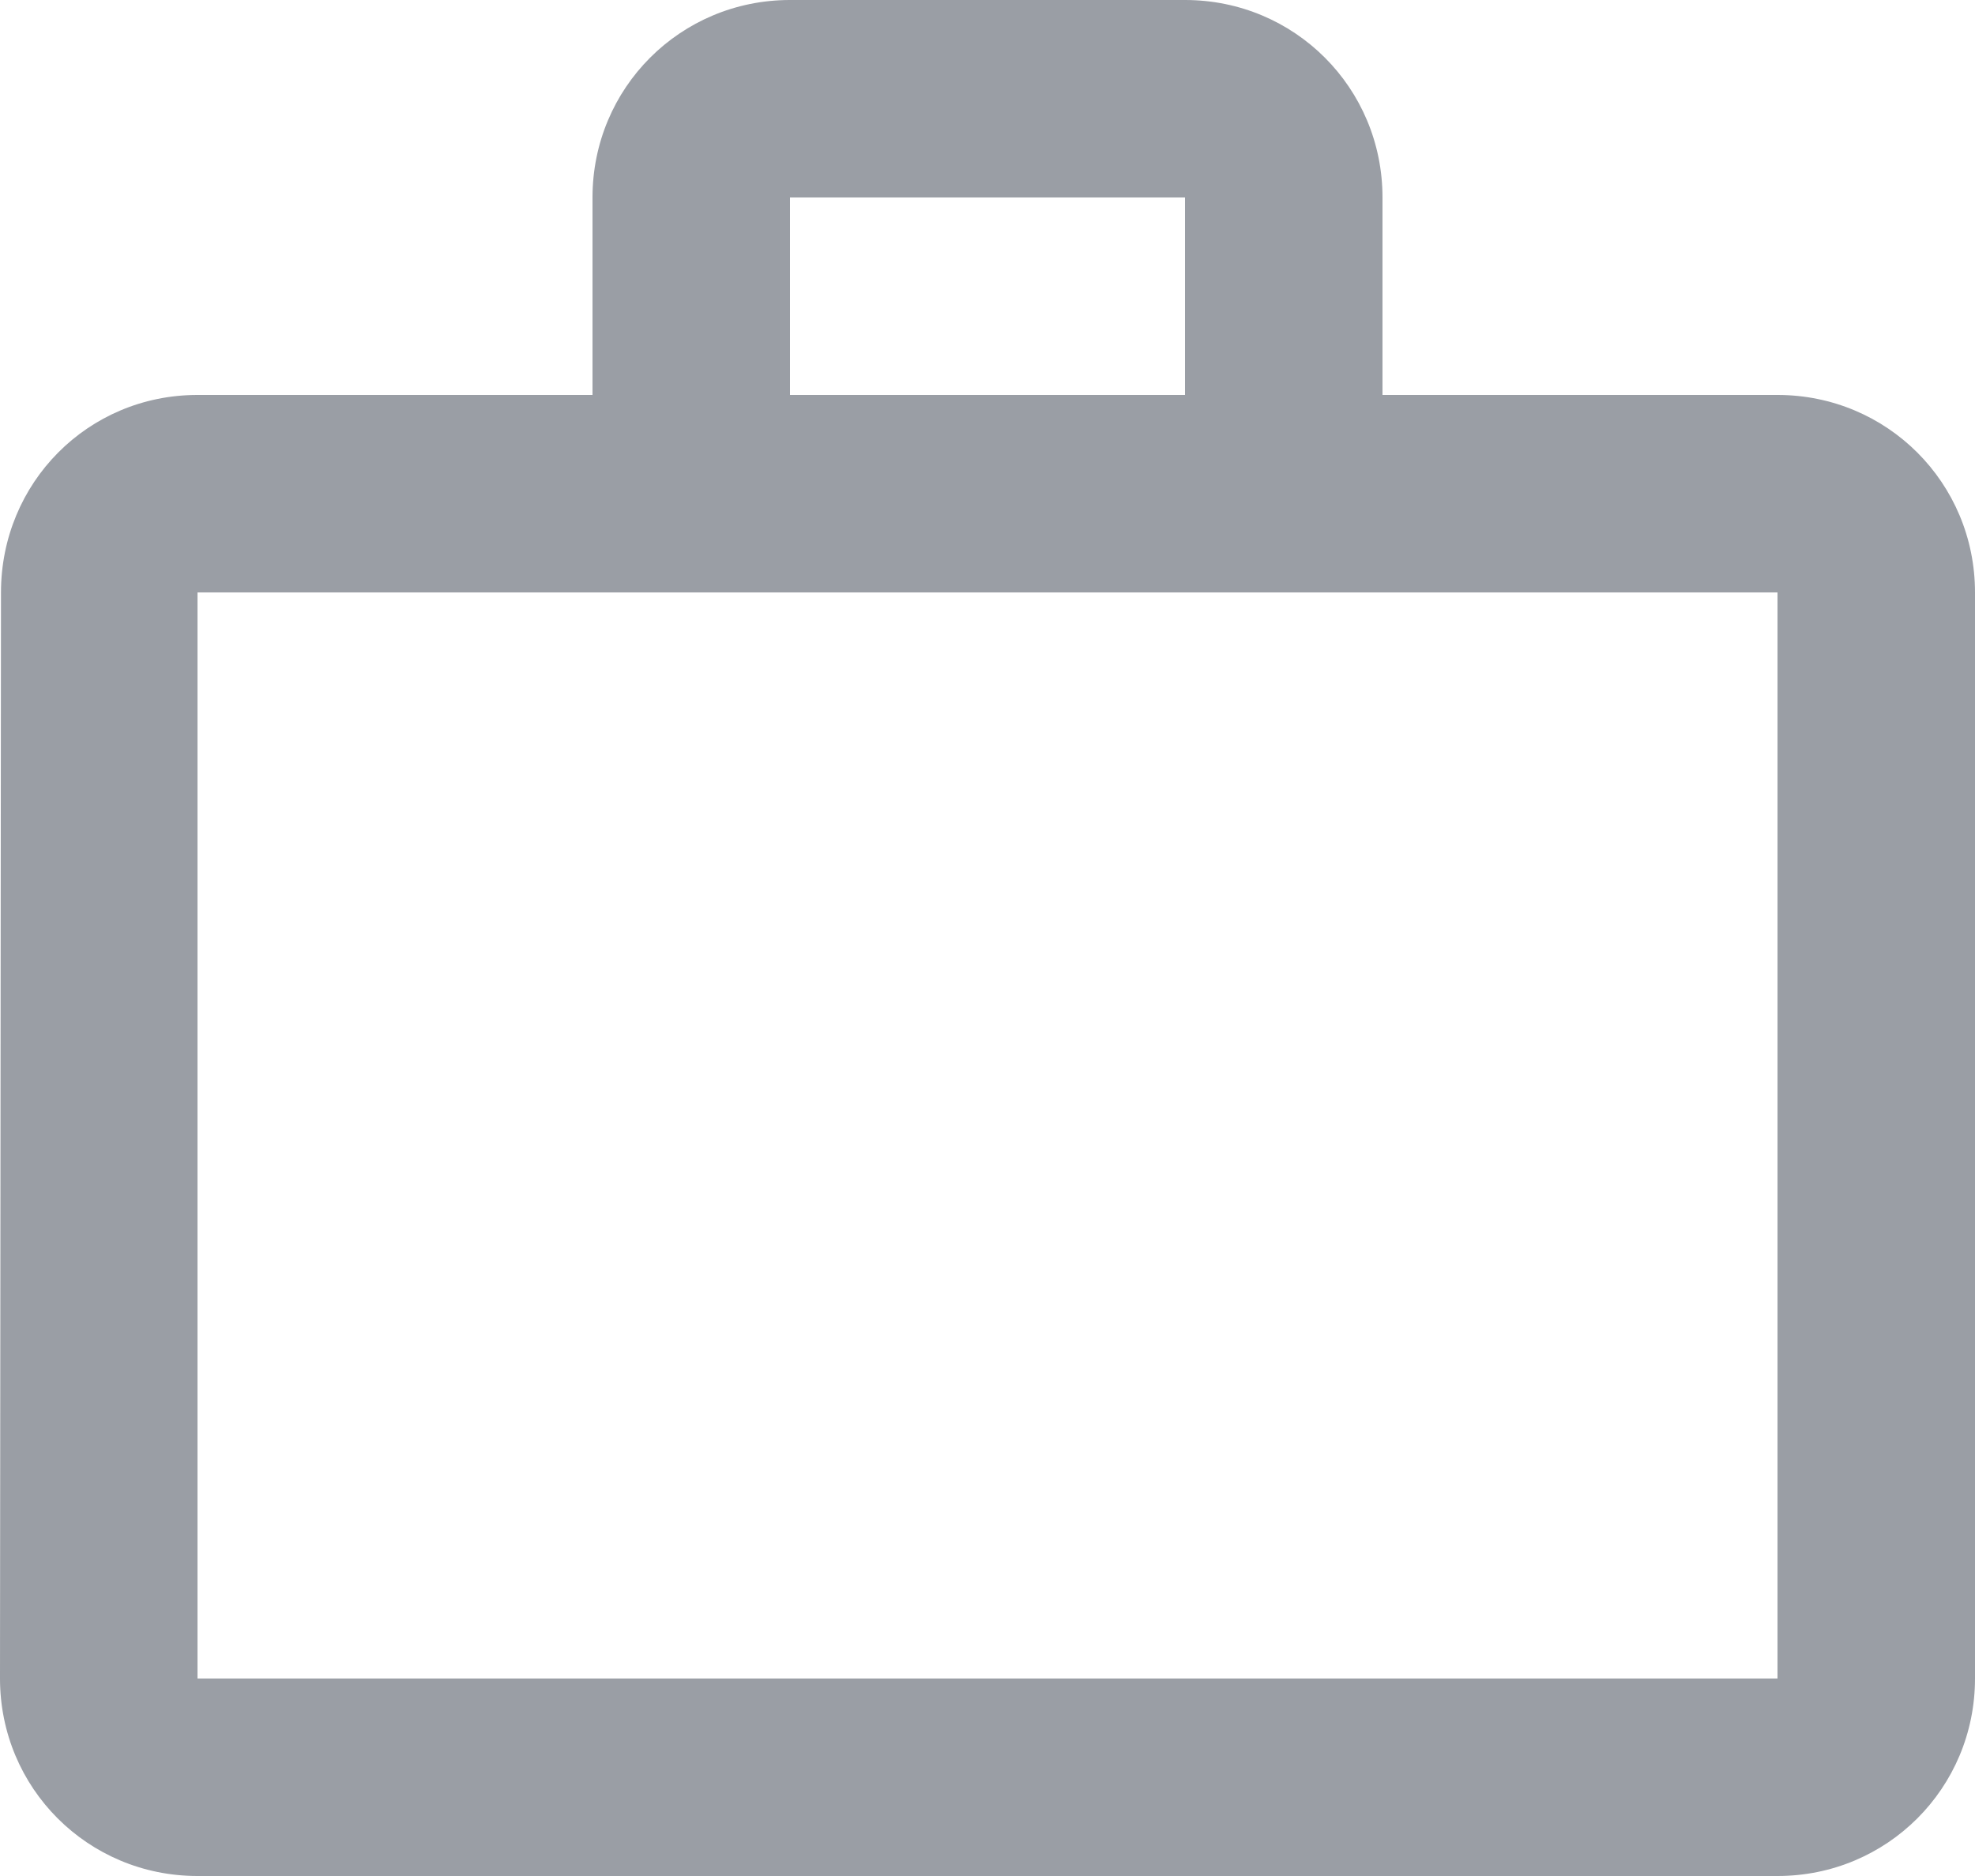 <svg width="20" height="19" viewBox="0 0 20 19" fill="none" xmlns="http://www.w3.org/2000/svg">
<path d="M12 4V2H8V4H12ZM2 6V17H18V6H2ZM18 4C19.11 4 20 4.89 20 6V17C20 18.11 19.11 19 18 19H2C0.89 19 0 18.11 0 17L0.01 6C0.01 4.89 0.89 4 2 4H6V2C6 0.89 6.89 0 8 0H12C13.11 0 14 0.89 14 2V4H18Z" fill="#9A9EA5"/>
</svg>
